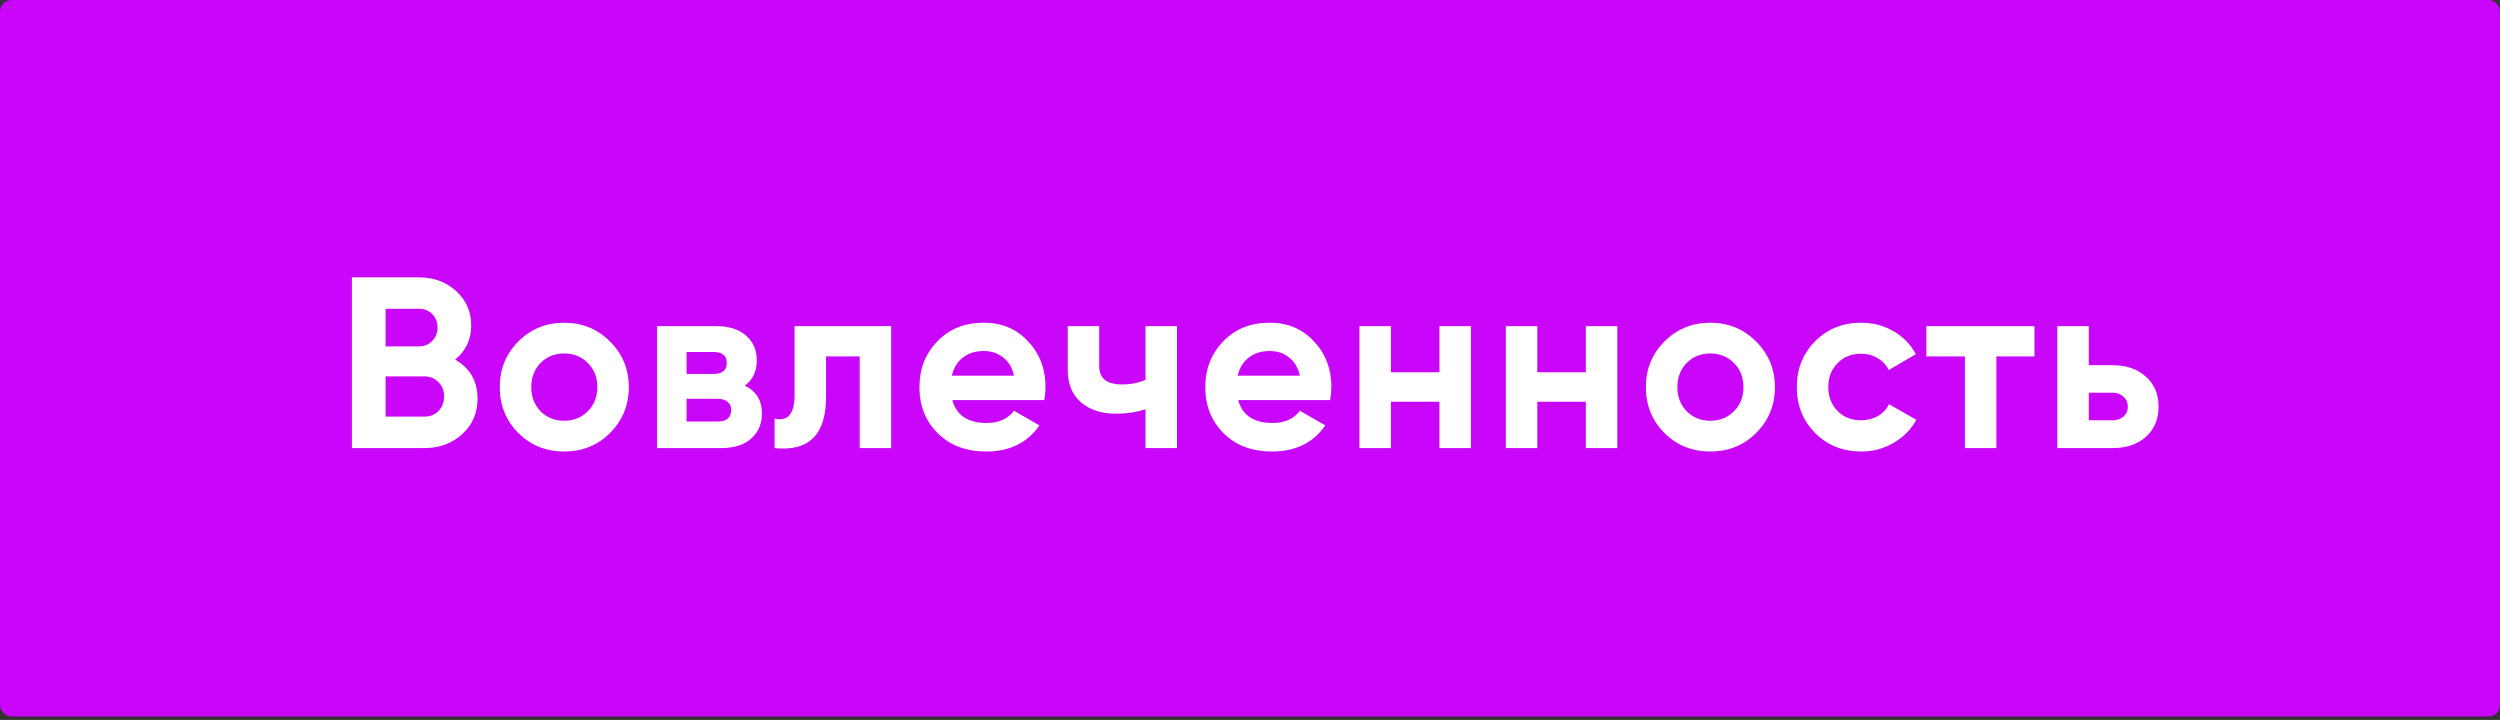 <?xml version="1.0" encoding="UTF-8"?> <svg xmlns="http://www.w3.org/2000/svg" width="441" height="127" viewBox="0 0 441 127" fill="none"><rect x="0" y="0" width="441" height="127" fill="#333333" stroke="none"/> <rect width="441" height="126.384" rx="2.013" fill="#C906FA"></rect> <path d="M80.276 63.425C82.915 64.945 84.235 67.24 84.235 70.309C84.235 72.862 83.331 74.956 81.524 76.591C79.717 78.226 77.494 79.043 74.855 79.043H62.077V48.926H73.952C76.504 48.926 78.67 49.729 80.448 51.335C82.227 52.942 83.116 54.964 83.116 57.402C83.116 59.897 82.169 61.905 80.276 63.425ZM73.952 54.476H68.014V61.102H73.952C74.87 61.102 75.63 60.786 76.232 60.155C76.863 59.524 77.179 58.736 77.179 57.789C77.179 56.843 76.877 56.054 76.275 55.423C75.673 54.792 74.898 54.476 73.952 54.476ZM68.014 73.493H74.855C75.859 73.493 76.691 73.163 77.351 72.503C78.01 71.815 78.34 70.955 78.34 69.922C78.34 68.918 78.01 68.086 77.351 67.427C76.691 66.738 75.859 66.394 74.855 66.394H68.014V73.493ZM107.609 76.376C105.429 78.555 102.733 79.645 99.52 79.645C96.308 79.645 93.612 78.555 91.432 76.376C89.252 74.196 88.162 71.499 88.162 68.287C88.162 65.103 89.252 62.421 91.432 60.242C93.64 58.033 96.337 56.929 99.52 56.929C102.704 56.929 105.4 58.033 107.609 60.242C109.818 62.45 110.922 65.132 110.922 68.287C110.922 71.471 109.818 74.167 107.609 76.376ZM95.347 72.546C96.466 73.665 97.857 74.224 99.52 74.224C101.184 74.224 102.575 73.665 103.694 72.546C104.812 71.428 105.372 70.008 105.372 68.287C105.372 66.566 104.812 65.146 103.694 64.028C102.575 62.909 101.184 62.35 99.52 62.35C97.857 62.35 96.466 62.909 95.347 64.028C94.257 65.175 93.712 66.595 93.712 68.287C93.712 69.979 94.257 71.399 95.347 72.546ZM131.391 68.029C133.399 69.004 134.402 70.639 134.402 72.934C134.402 74.769 133.771 76.247 132.509 77.365C131.247 78.484 129.483 79.043 127.217 79.043H115.902V57.531H126.357C128.594 57.531 130.344 58.09 131.606 59.209C132.868 60.299 133.499 61.762 133.499 63.597C133.499 65.49 132.796 66.968 131.391 68.029ZM125.841 62.092H121.108V65.964H125.841C127.418 65.964 128.207 65.318 128.207 64.028C128.207 62.737 127.418 62.092 125.841 62.092ZM121.108 74.353H126.572C128.178 74.353 128.981 73.665 128.981 72.288C128.981 71.686 128.766 71.213 128.336 70.868C127.906 70.524 127.318 70.352 126.572 70.352H121.108V74.353ZM140.162 57.531H157.199V79.043H151.649V62.866H145.712V70.051C145.712 76.677 142.686 79.674 136.634 79.043V73.837C137.781 74.124 138.656 73.923 139.258 73.235C139.86 72.546 140.162 71.385 140.162 69.75V57.531ZM184.214 70.567H167.994C168.711 73.263 170.733 74.612 174.061 74.612C176.183 74.612 177.789 73.895 178.879 72.46L183.354 75.042C181.231 78.111 178.105 79.645 173.974 79.645C170.418 79.645 167.564 78.57 165.413 76.419C163.261 74.267 162.186 71.557 162.186 68.287C162.186 65.075 163.247 62.378 165.37 60.199C167.463 58.019 170.188 56.929 173.544 56.929C176.728 56.929 179.324 58.019 181.332 60.199C183.397 62.378 184.429 65.075 184.429 68.287C184.429 68.889 184.358 69.65 184.214 70.567ZM167.908 66.265H178.879C178.564 64.859 177.918 63.784 176.943 63.038C175.997 62.292 174.864 61.919 173.544 61.919C172.053 61.919 170.819 62.307 169.844 63.081C168.869 63.827 168.224 64.888 167.908 66.265ZM202.072 66.996V57.531H207.622V79.043H202.072V72.202C200.466 72.719 198.759 72.977 196.952 72.977C194.313 72.977 192.219 72.303 190.67 70.955C189.121 69.606 188.347 67.699 188.347 65.232V57.531H193.897V64.587C193.897 66.738 195.231 67.814 197.898 67.814C199.476 67.814 200.867 67.541 202.072 66.996ZM234.642 70.567H218.422C219.139 73.263 221.161 74.612 224.488 74.612C226.611 74.612 228.217 73.895 229.307 72.46L233.781 75.042C231.659 78.111 228.532 79.645 224.402 79.645C220.845 79.645 217.992 78.57 215.84 76.419C213.689 74.267 212.613 71.557 212.613 68.287C212.613 65.075 213.675 62.378 215.797 60.199C217.891 58.019 220.616 56.929 223.972 56.929C227.156 56.929 229.752 58.019 231.759 60.199C233.824 62.378 234.857 65.075 234.857 68.287C234.857 68.889 234.785 69.65 234.642 70.567ZM218.336 66.265H229.307C228.991 64.859 228.346 63.784 227.371 63.038C226.424 62.292 225.291 61.919 223.972 61.919C222.48 61.919 221.247 62.307 220.272 63.081C219.297 63.827 218.651 64.888 218.336 66.265ZM253.919 65.663V57.531H259.469V79.043H253.919V70.868H245.357V79.043H239.807V57.531H245.357V65.663H253.919ZM279.742 65.663V57.531H285.292V79.043H279.742V70.868H271.18V79.043H265.63V57.531H271.18V65.663H279.742ZM309.782 76.376C307.602 78.555 304.906 79.645 301.693 79.645C298.481 79.645 295.784 78.555 293.605 76.376C291.425 74.196 290.335 71.499 290.335 68.287C290.335 65.103 291.425 62.421 293.605 60.242C295.813 58.033 298.509 56.929 301.693 56.929C304.877 56.929 307.573 58.033 309.782 60.242C311.99 62.45 313.095 65.132 313.095 68.287C313.095 71.471 311.99 74.167 309.782 76.376ZM297.52 72.546C298.638 73.665 300.03 74.224 301.693 74.224C303.357 74.224 304.748 73.665 305.867 72.546C306.985 71.428 307.544 70.008 307.544 68.287C307.544 66.566 306.985 65.146 305.867 64.028C304.748 62.909 303.357 62.35 301.693 62.35C300.03 62.35 298.638 62.909 297.52 64.028C296.43 65.175 295.885 66.595 295.885 68.287C295.885 69.979 296.43 71.399 297.52 72.546ZM328.315 79.645C325.073 79.645 322.363 78.555 320.183 76.376C318.032 74.196 316.956 71.499 316.956 68.287C316.956 65.075 318.032 62.378 320.183 60.199C322.363 58.019 325.073 56.929 328.315 56.929C330.408 56.929 332.316 57.431 334.037 58.434C335.758 59.438 337.063 60.786 337.952 62.479L333.176 65.275C332.746 64.386 332.086 63.683 331.197 63.167C330.337 62.651 329.361 62.393 328.272 62.393C326.608 62.393 325.231 62.952 324.141 64.071C323.051 65.161 322.506 66.566 322.506 68.287C322.506 69.951 323.051 71.356 324.141 72.503C325.231 73.593 326.608 74.138 328.272 74.138C329.39 74.138 330.38 73.895 331.24 73.407C332.129 72.891 332.789 72.188 333.219 71.299L338.038 74.052C337.092 75.773 335.743 77.136 333.994 78.14C332.273 79.144 330.38 79.645 328.315 79.645ZM339.815 57.531H358.875V62.866H352.163V79.043H346.613V62.866H339.815V57.531ZM368.464 64.415H372.638C375.076 64.415 377.041 65.089 378.532 66.437C380.024 67.756 380.769 69.52 380.769 71.729C380.769 73.938 380.024 75.716 378.532 77.064C377.041 78.383 375.076 79.043 372.638 79.043H362.914V57.531H368.464V64.415ZM368.464 74.138H372.681C373.455 74.138 374.086 73.923 374.574 73.493C375.09 73.034 375.348 72.446 375.348 71.729C375.348 71.012 375.09 70.424 374.574 69.965C374.086 69.506 373.455 69.277 372.681 69.277H368.464V74.138Z" fill="white"></path> </svg> 